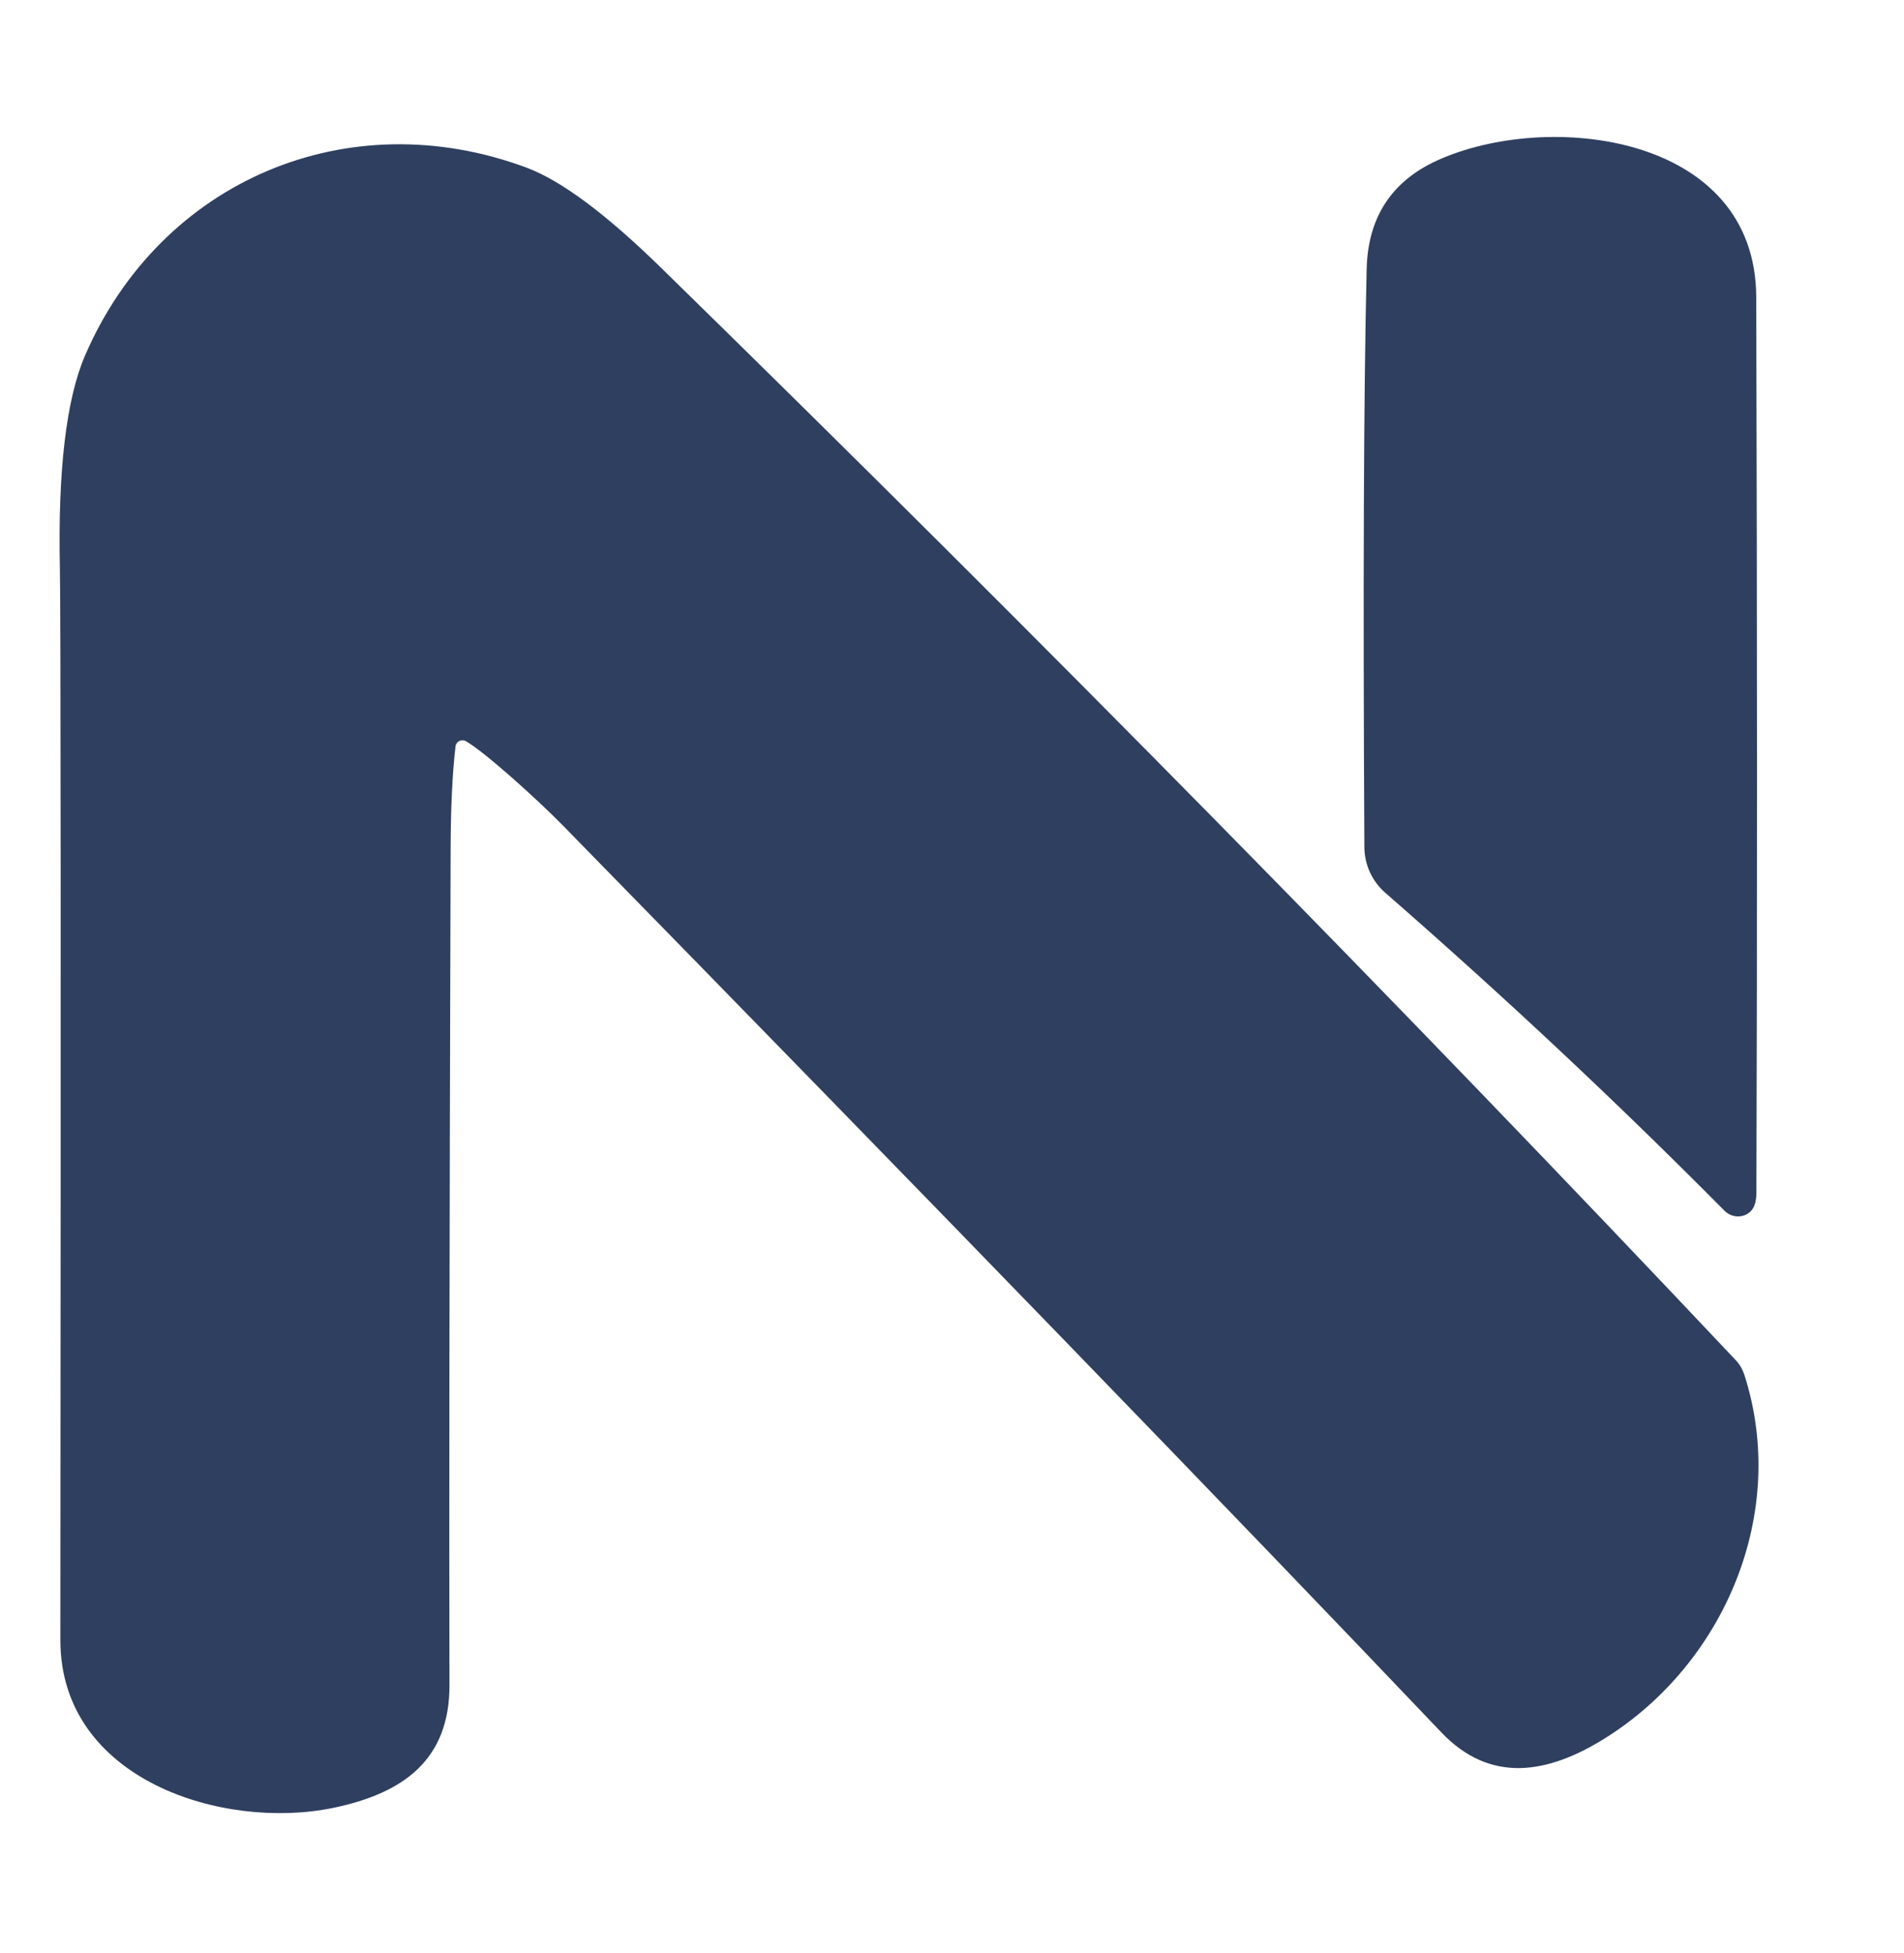 <?xml version="1.0" encoding="UTF-8" standalone="no"?>
<!DOCTYPE svg PUBLIC "-//W3C//DTD SVG 1.1//EN" "http://www.w3.org/Graphics/SVG/1.1/DTD/svg11.dtd">
<svg xmlns="http://www.w3.org/2000/svg" version="1.1" viewBox="0.00 0.00 117.00 120.00">
<g fill="#2f3f60">
<path d="
  M 107.66 74.33
  C 107.25 74.85 106.46 74.88 105.97 74.39
  Q 96.06 64.39 85.12 54.85
  C 84.31 54.14 83.85 53.13 83.84 52.06
  Q 83.71 27.78 83.98 16.54
  Q 84.09 11.80 88.29 9.87
  C 95.07 6.77 107.89 8.21 107.92 18.26
  Q 108.01 48.98 107.93 73.27
  Q 107.93 73.98 107.66 74.33
  Z"
/>
<path d="
  M 28.63 45.54
  C 28.36 45.39 28.02 45.56 27.99 45.87
  Q 27.70 48.36 27.69 52.25
  Q 27.58 88.95 27.62 103.51
  C 27.64 108.10 24.82 110.18 20.47 111.08
  C 13.69 112.48 3.70 109.35 3.71 100.76
  Q 3.76 38.57 3.68 34.91
  Q 3.49 25.85 5.24 21.81
  C 9.90 11.07 21.41 6.21 32.38 10.31
  Q 35.57 11.51 40.64 16.47
  Q 75.89 50.94 106.67 83.58
  C 106.90 83.82 107.07 84.12 107.18 84.44
  C 109.93 92.94 105.98 102.20 98.63 106.80
  C 95.11 109.00 91.58 109.61 88.56 106.43
  Q 69.31 86.20 34.54 50.67
  C 33.04 49.14 29.80 46.21 28.63 45.54
  Z"
/>
</g>
</svg>
